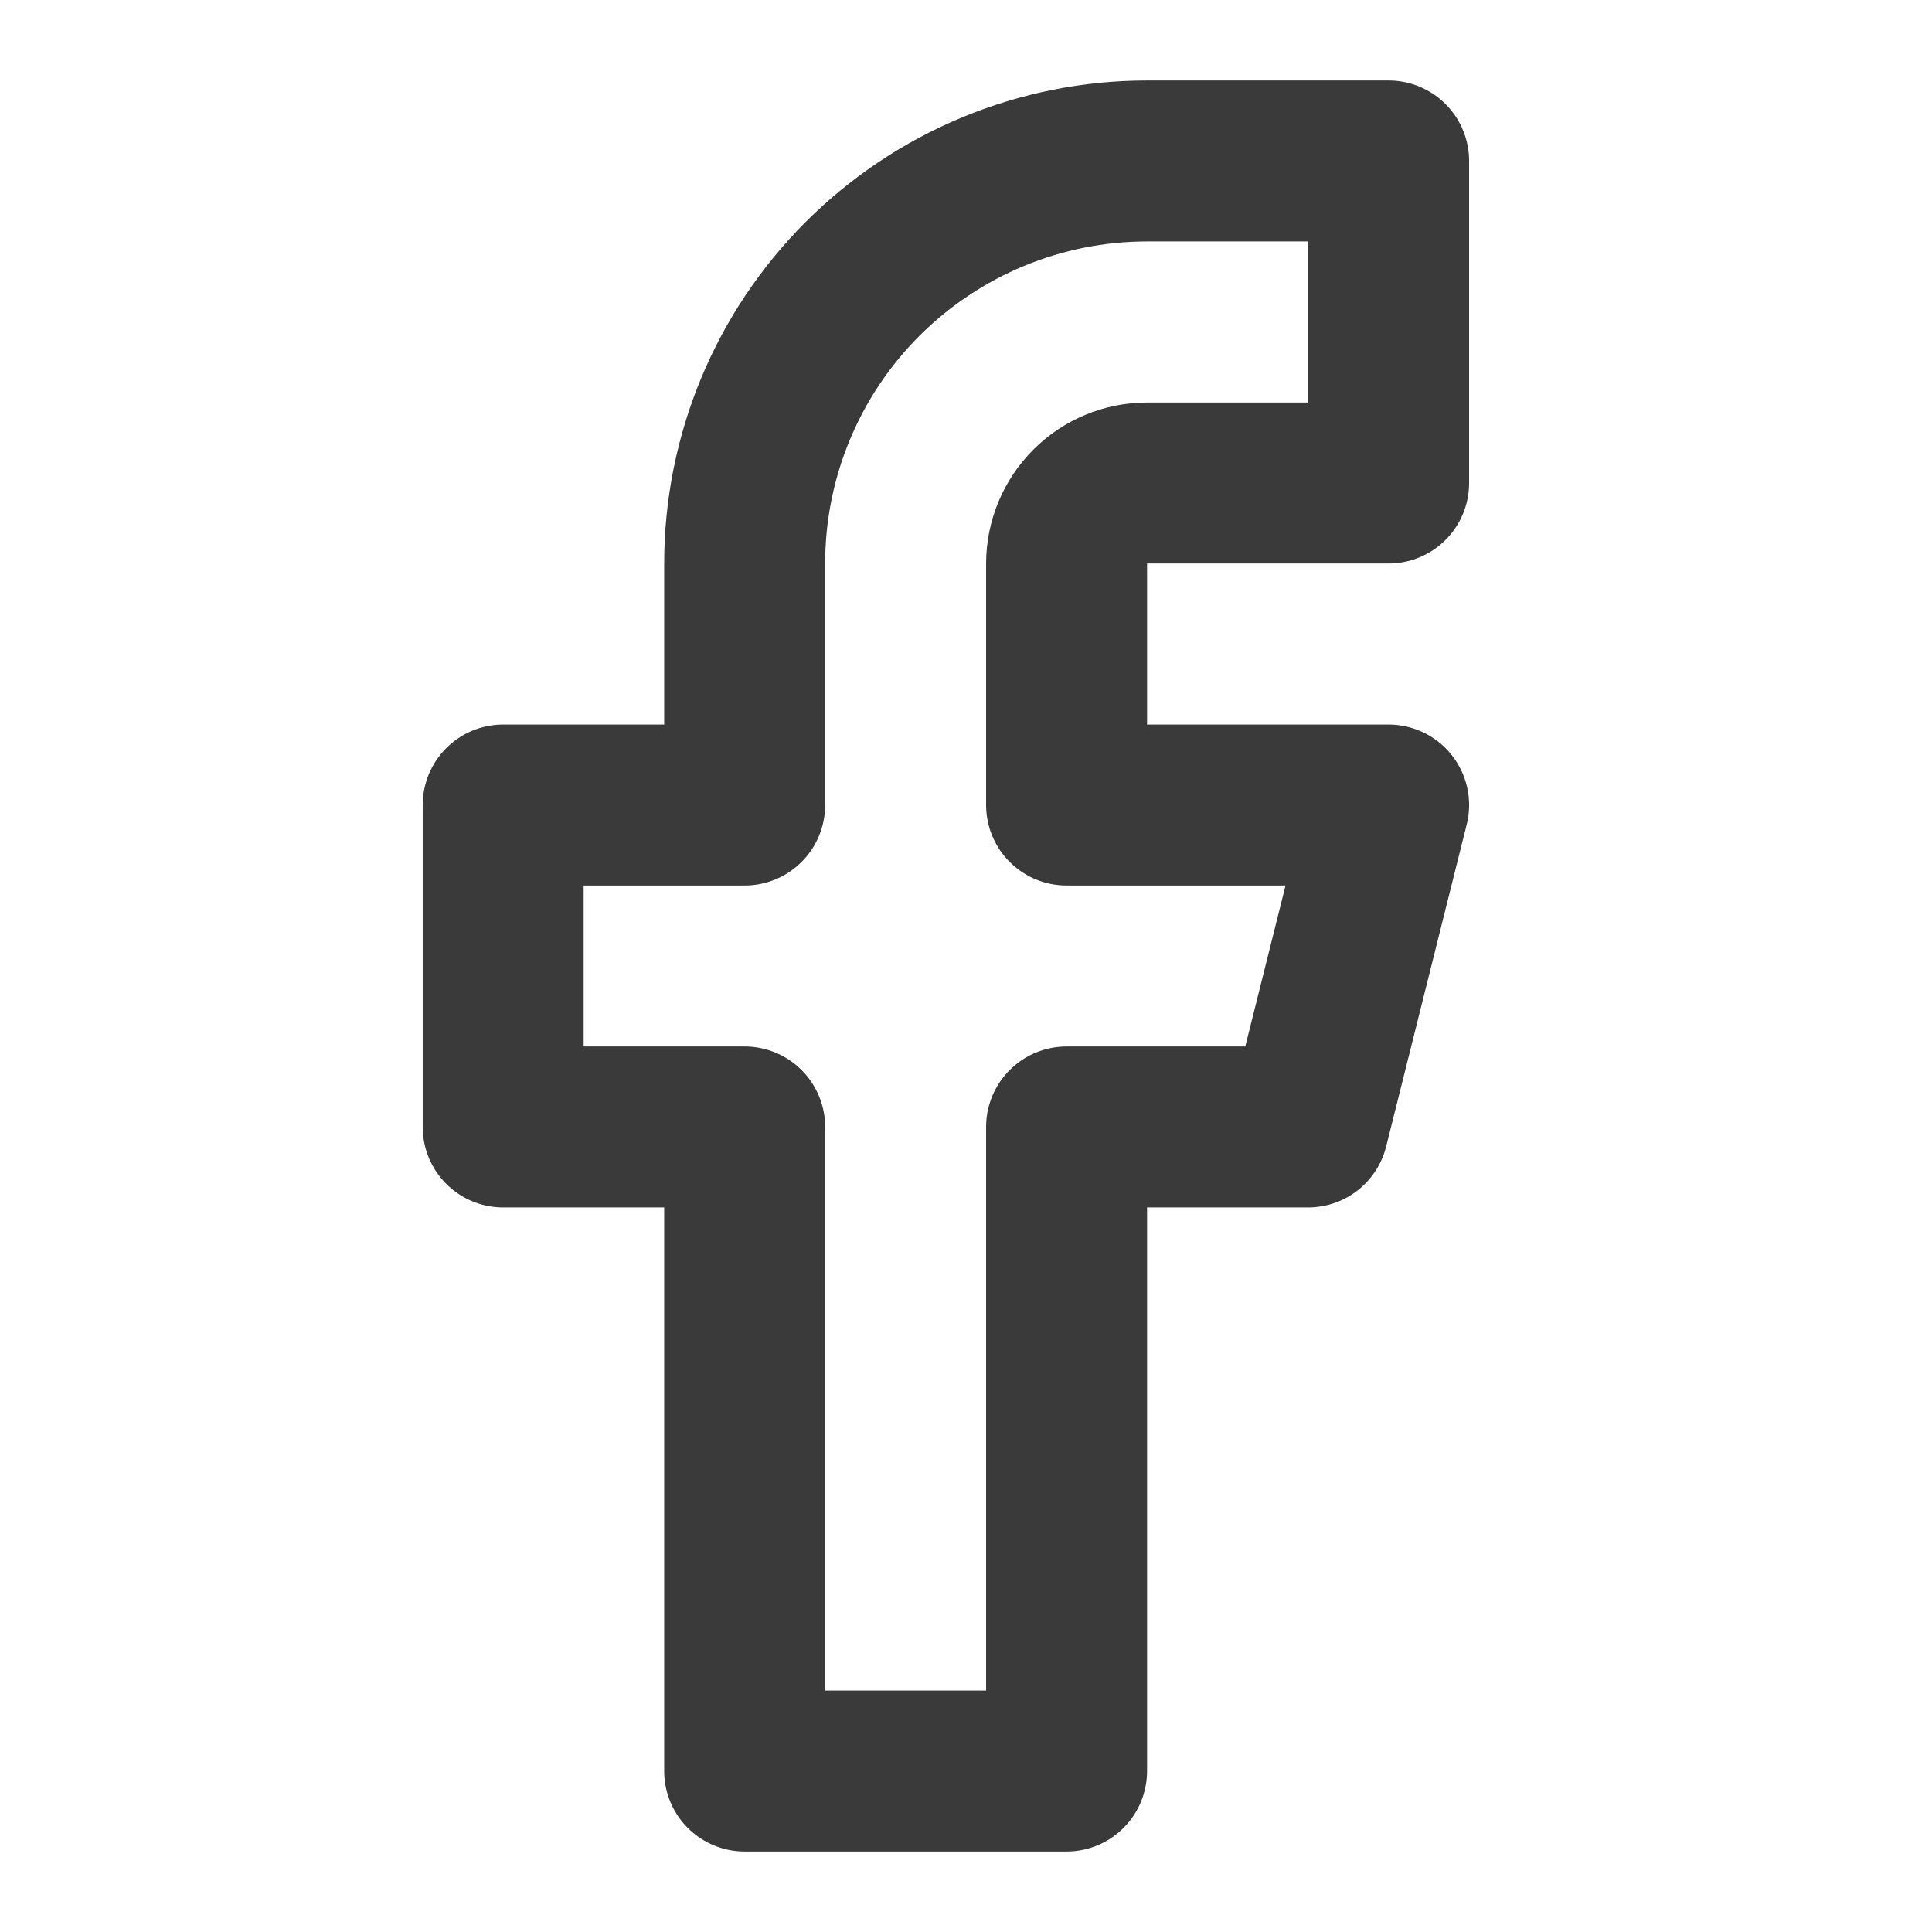 <svg width="16" height="16" viewBox="0 0 9 16" fill="none" xmlns="http://www.w3.org/2000/svg">
<path d="M8 1.333H6C5.116 1.333 4.268 1.685 3.643 2.31C3.018 2.935 2.667 3.783 2.667 4.667V6.667H0.667V9.333H2.667V14.667H5.333V9.333H7.333L8 6.667H5.333V4.667C5.333 4.49 5.404 4.32 5.529 4.195C5.654 4.07 5.823 4 6 4H8V1.333Z" stroke="#3A3A3A" stroke-width="1.333" stroke-linecap="round" stroke-linejoin="round"/>
</svg>

